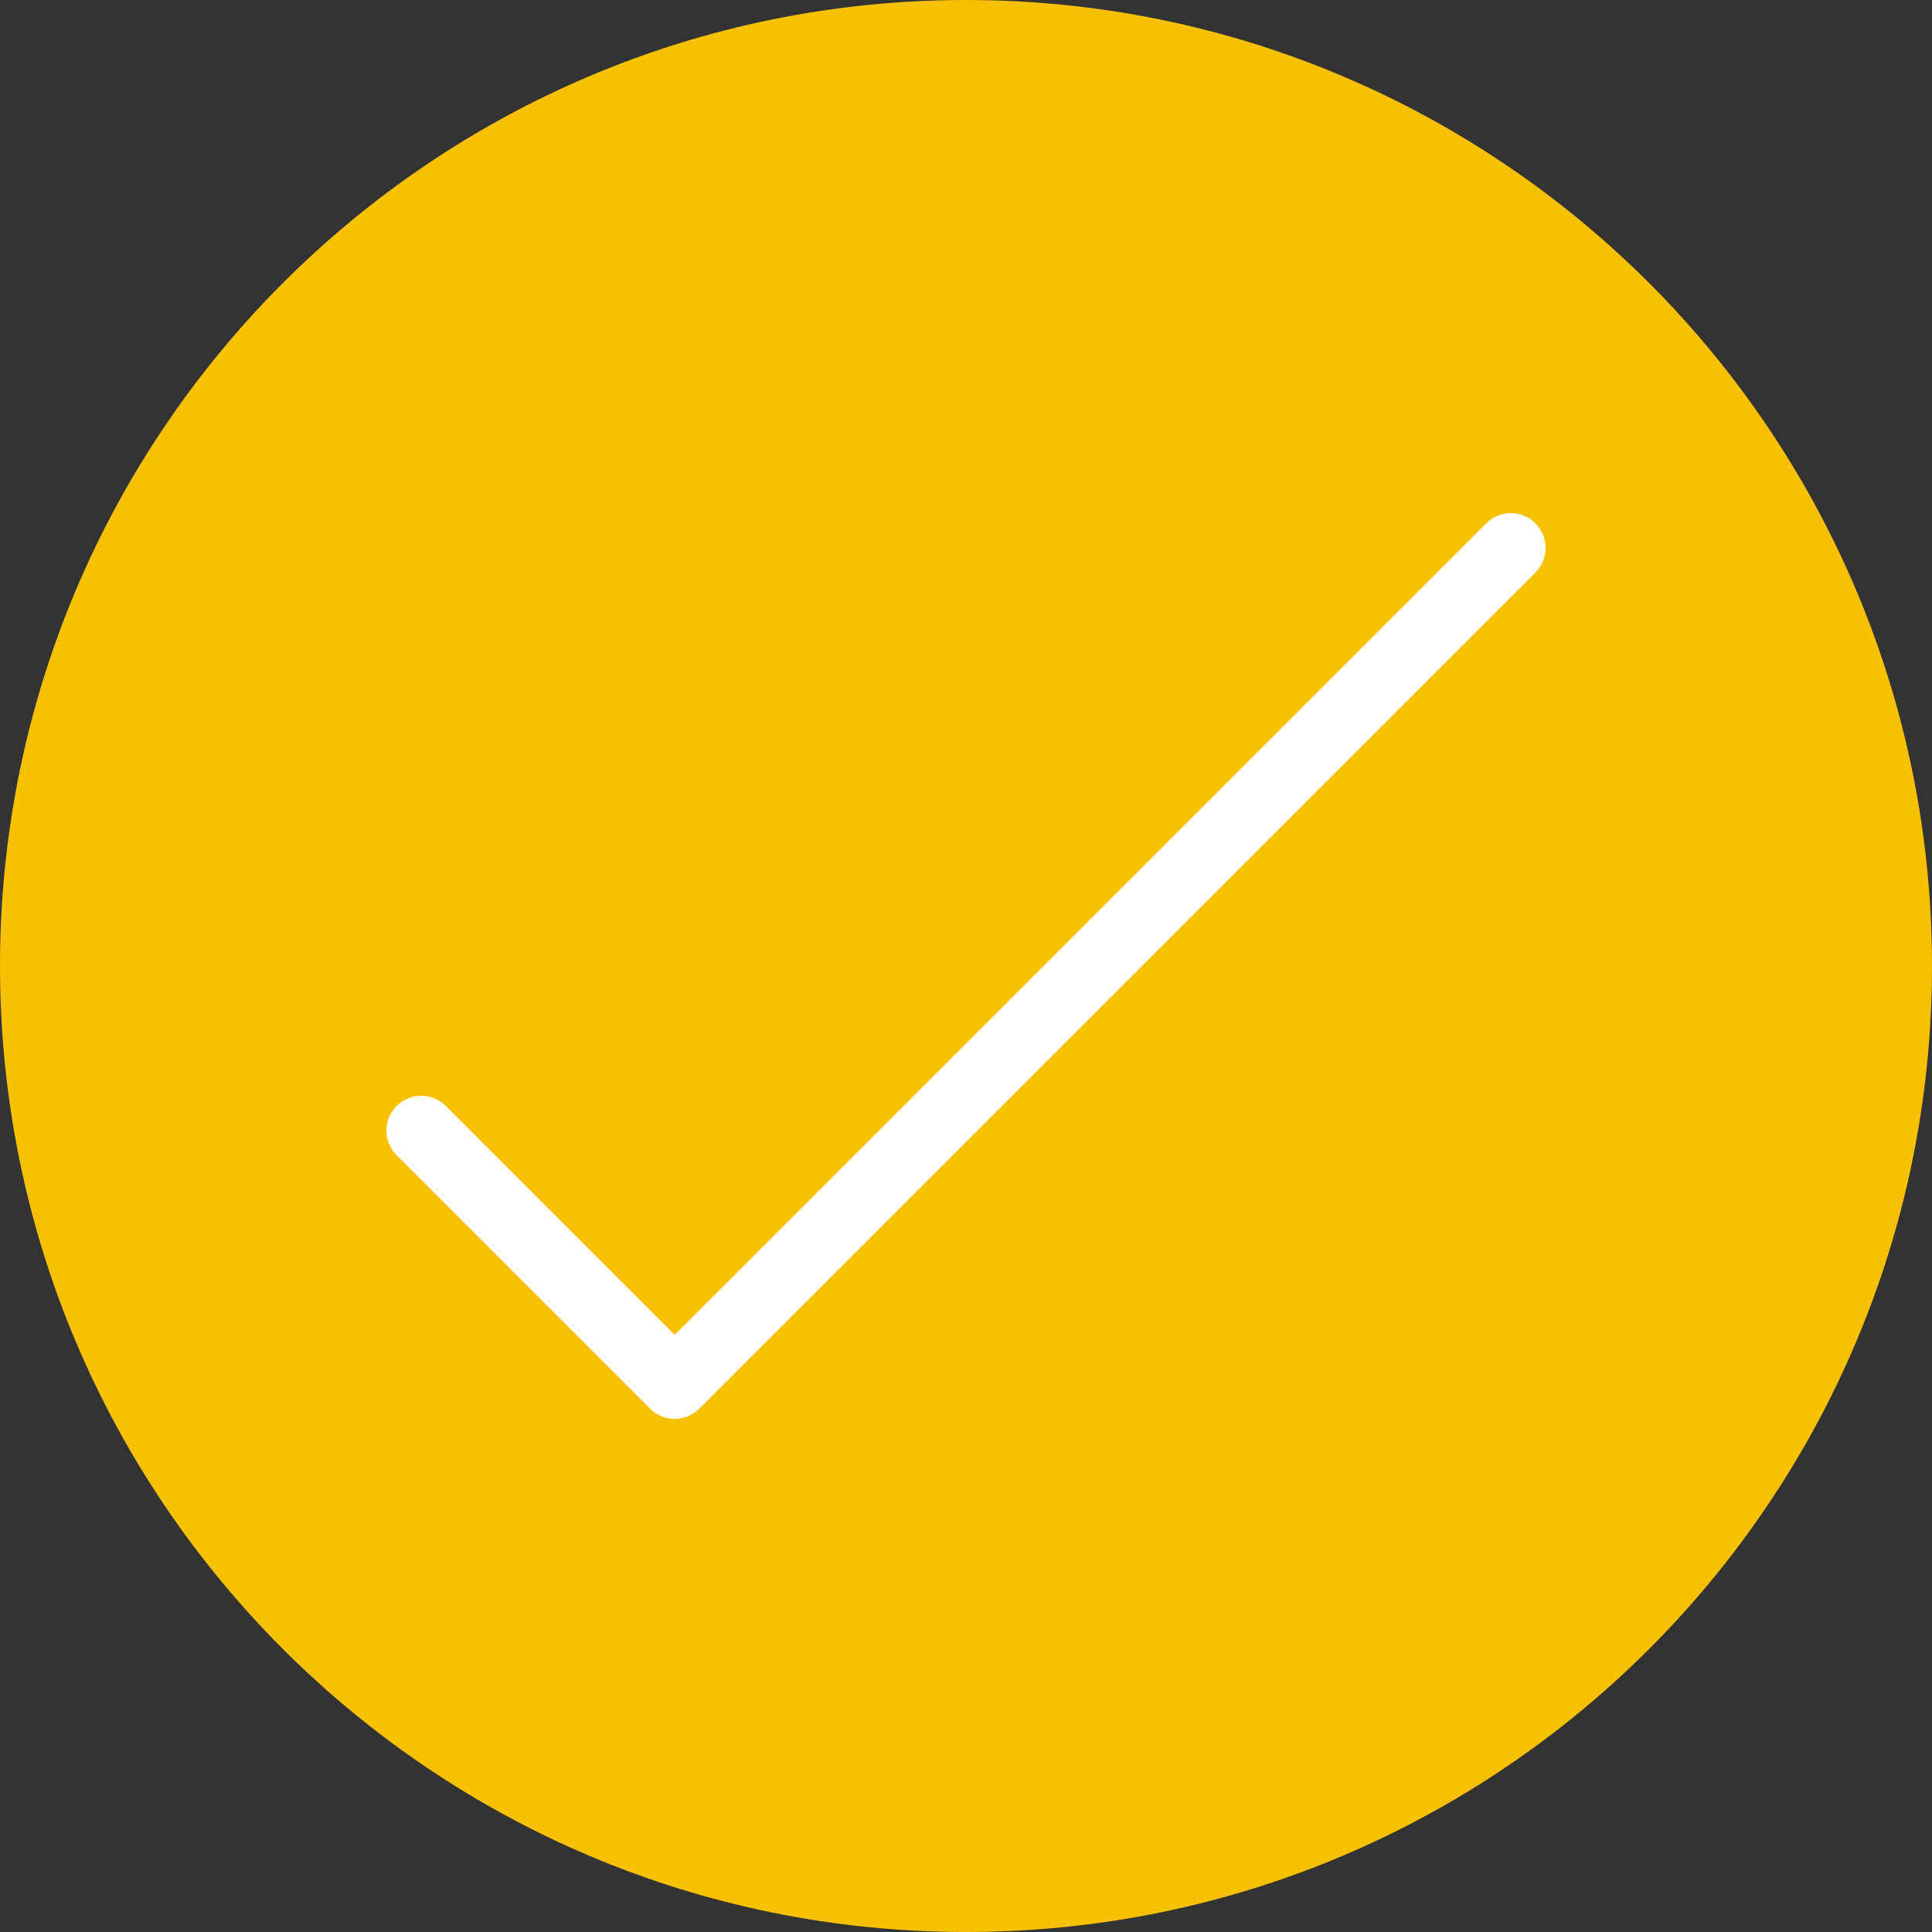 <?xml version="1.0" encoding="UTF-8"?> <svg xmlns="http://www.w3.org/2000/svg" width="160" height="160" viewBox="0 0 160 160" fill="none"><rect x="0" y="0" width="160" height="160" fill="#333333" stroke="none"/> <path d="M160 80C160 35.817 124.183 0 80 0C35.817 0 0 35.817 0 80C0 124.183 35.817 160 80 160C124.183 160 160 124.183 160 80Z" fill="#F7C000"></path> <path d="M127.157 43.339C126.032 42.213 124.208 42.213 123.082 43.339L55.872 110.549L36.92 91.595C35.795 90.47 33.97 90.469 32.845 91.595C31.718 92.72 31.718 94.546 32.845 95.67L53.835 116.661C54.398 117.224 55.134 117.504 55.874 117.504C56.61 117.504 57.349 117.222 57.91 116.661L127.157 47.414C128.282 46.29 128.282 44.466 127.157 43.339Z" fill="white"></path> </svg> 